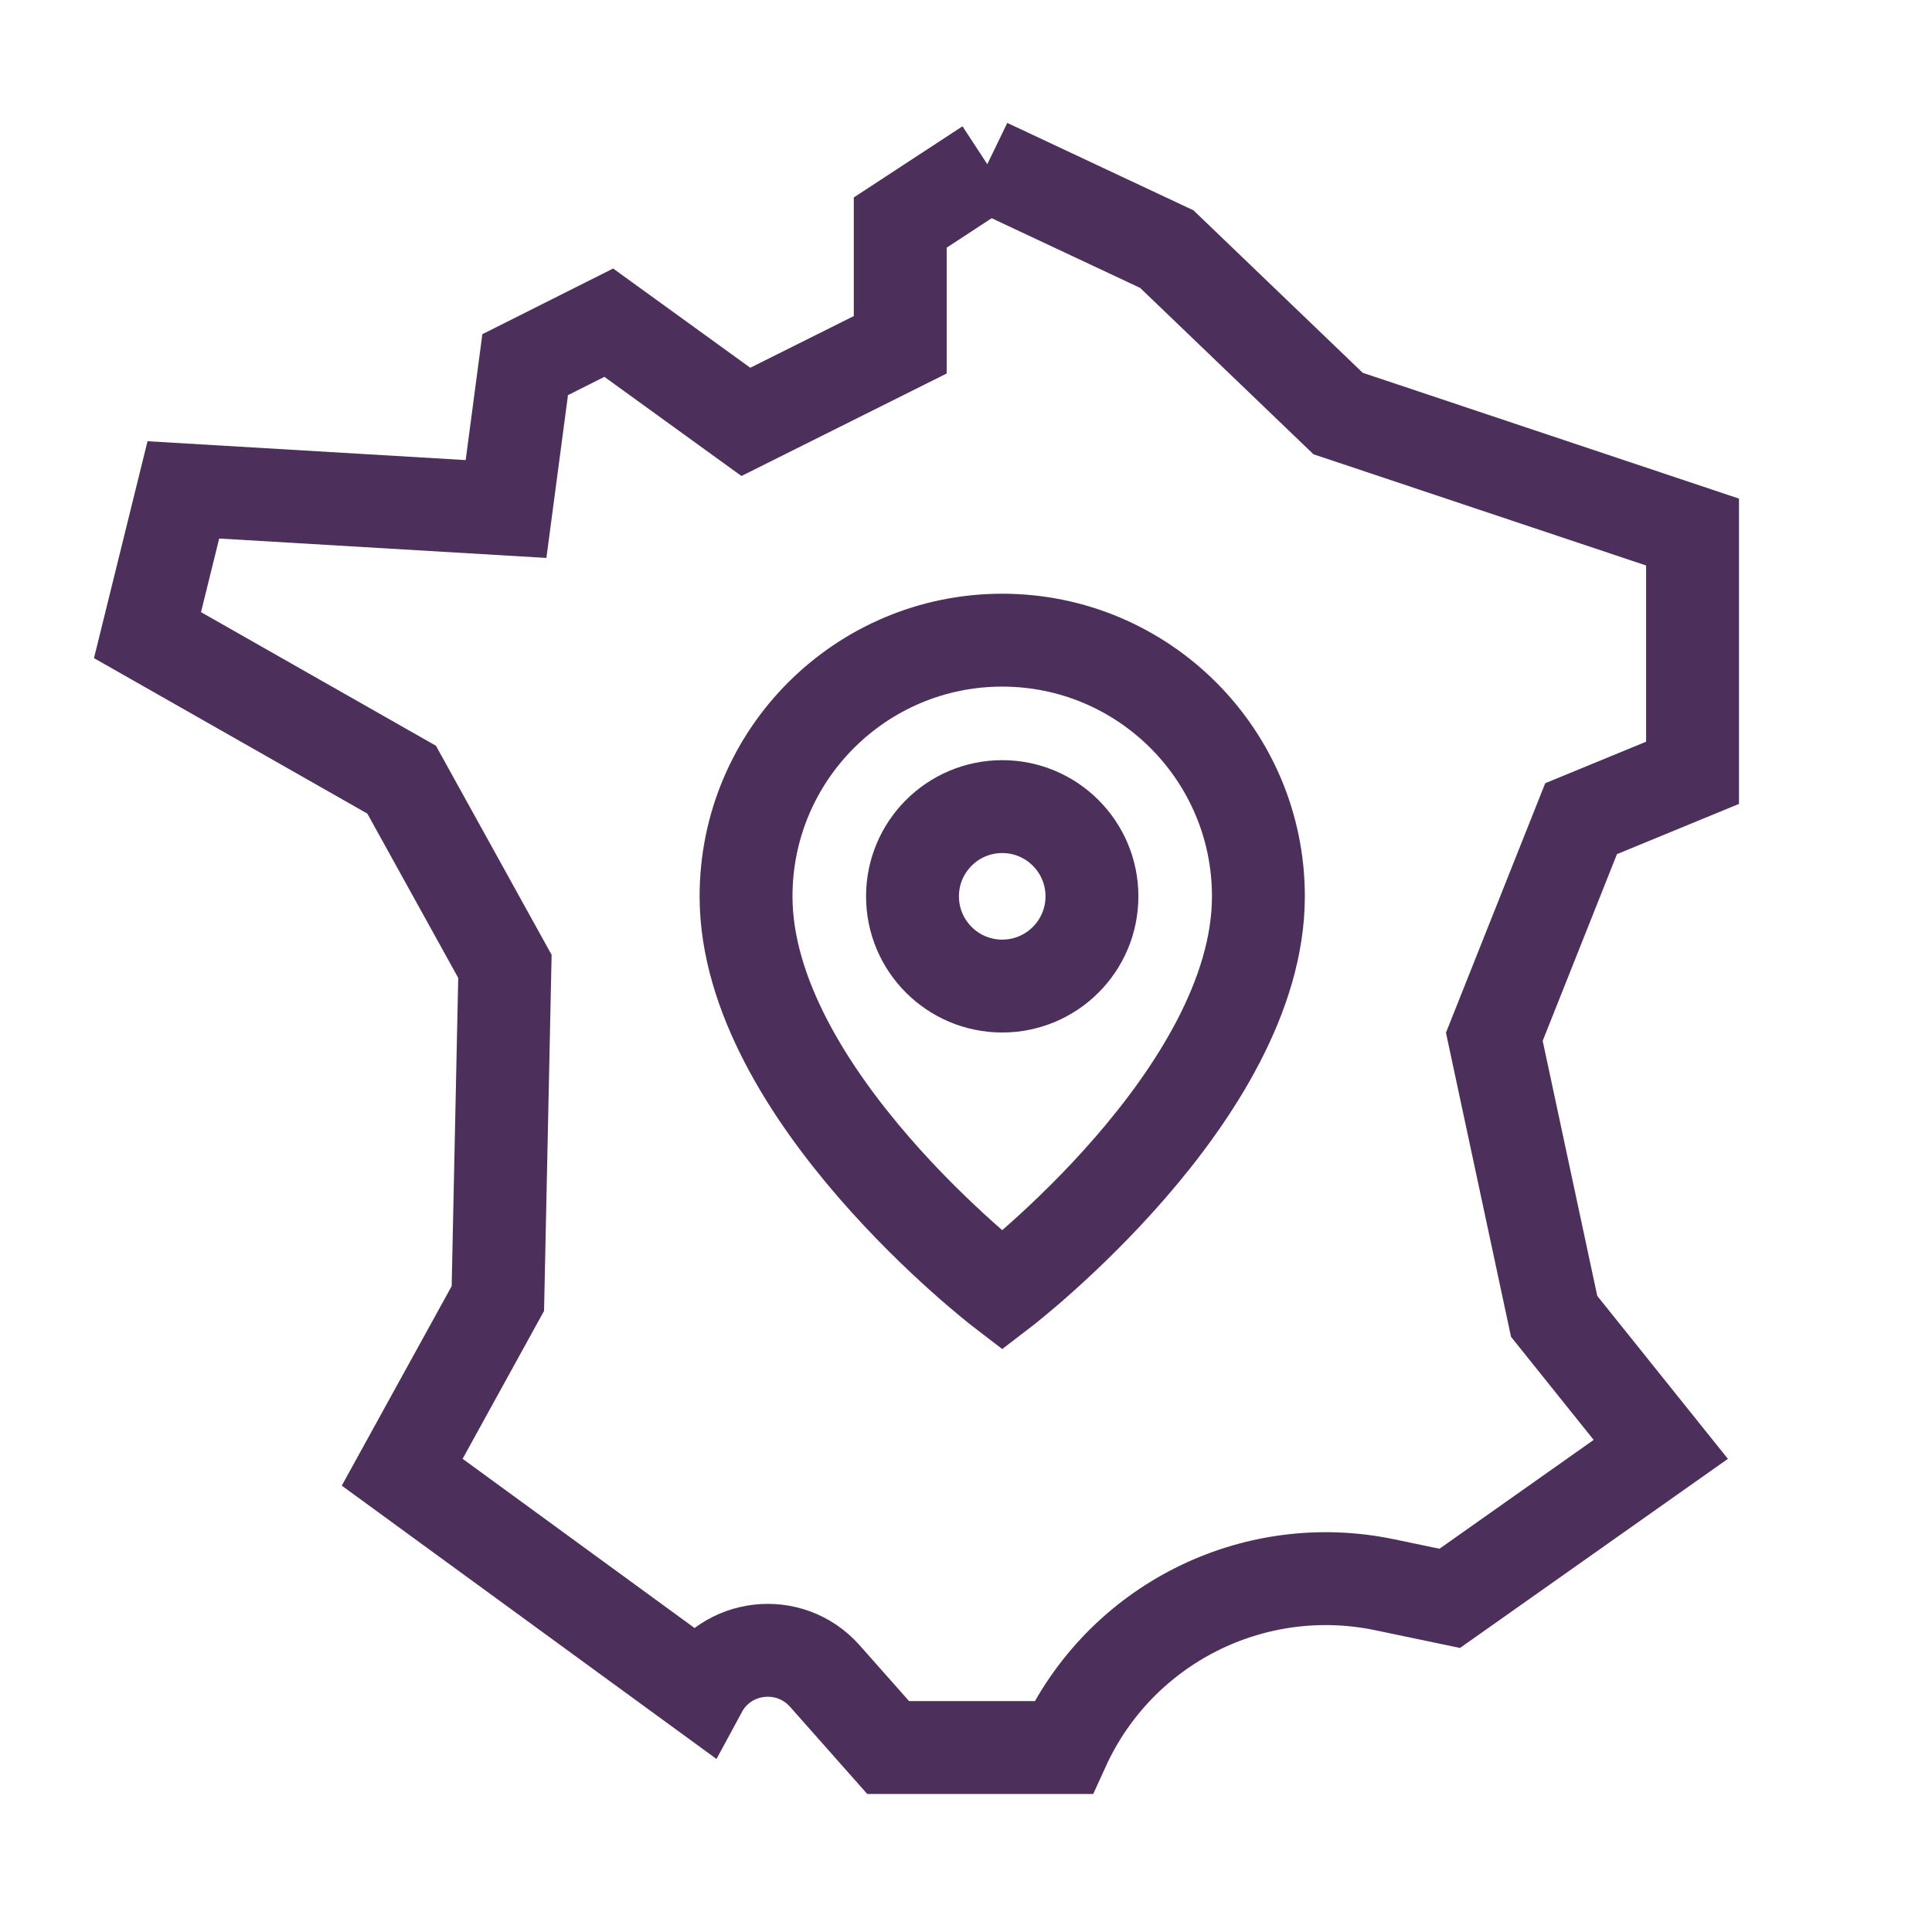 <?xml version="1.0" encoding="UTF-8"?>
<svg xmlns="http://www.w3.org/2000/svg" width="104" height="104" viewBox="0 0 104 104" fill="none">
  <g clip-path="url(#clip0_23_18)">
    <path d="M53.18 8.89L48.46 11.98V18.56L40.15 22.71L32.77 17.37L28.27 19.63L27.24 27.4L9.87 26.37L7.94 34.19L21.62 41.97L27.18 52.02L26.8 69.9L21.65 79.25L37.73 90.98C39.08 88.48 42.51 88.09 44.4 90.22L47.81 94.07H57.24C60.25 87.46 67.44 83.82 74.55 85.31L78.04 86.04L89.4 78.02L83.66 70.86L80.44 55.81L85.11 44.07L91.11 41.6V28.64L72.03 22.26L62.81 13.41L53.16 8.88L53.18 8.89Z" stroke="#4D2F5B" stroke-width="5" stroke-miterlimit="10"></path>
    <path d="M53.95 69.47C53.95 69.47 40.16 58.9 40.16 48.25C40.16 40.63 46.34 34.46 53.95 34.46C61.56 34.46 67.74 40.64 67.74 48.25C67.74 58.9 53.95 69.47 53.95 69.47Z" stroke="#4D2F5B" stroke-width="5" stroke-miterlimit="10"></path>
    <path d="M53.95 53.08C56.617 53.08 58.78 50.917 58.78 48.25C58.78 45.582 56.617 43.42 53.95 43.42C51.282 43.42 49.12 45.582 49.12 48.25C49.12 50.917 51.282 53.08 53.95 53.08Z" stroke="#4D2F5B" stroke-width="5" stroke-miterlimit="10"></path>
  </g>
  <defs>
    <clipPath id="clip0_23_18">
      <rect width="104" height="104" fill="white"></rect>
    </clipPath>
  </defs>
</svg>
